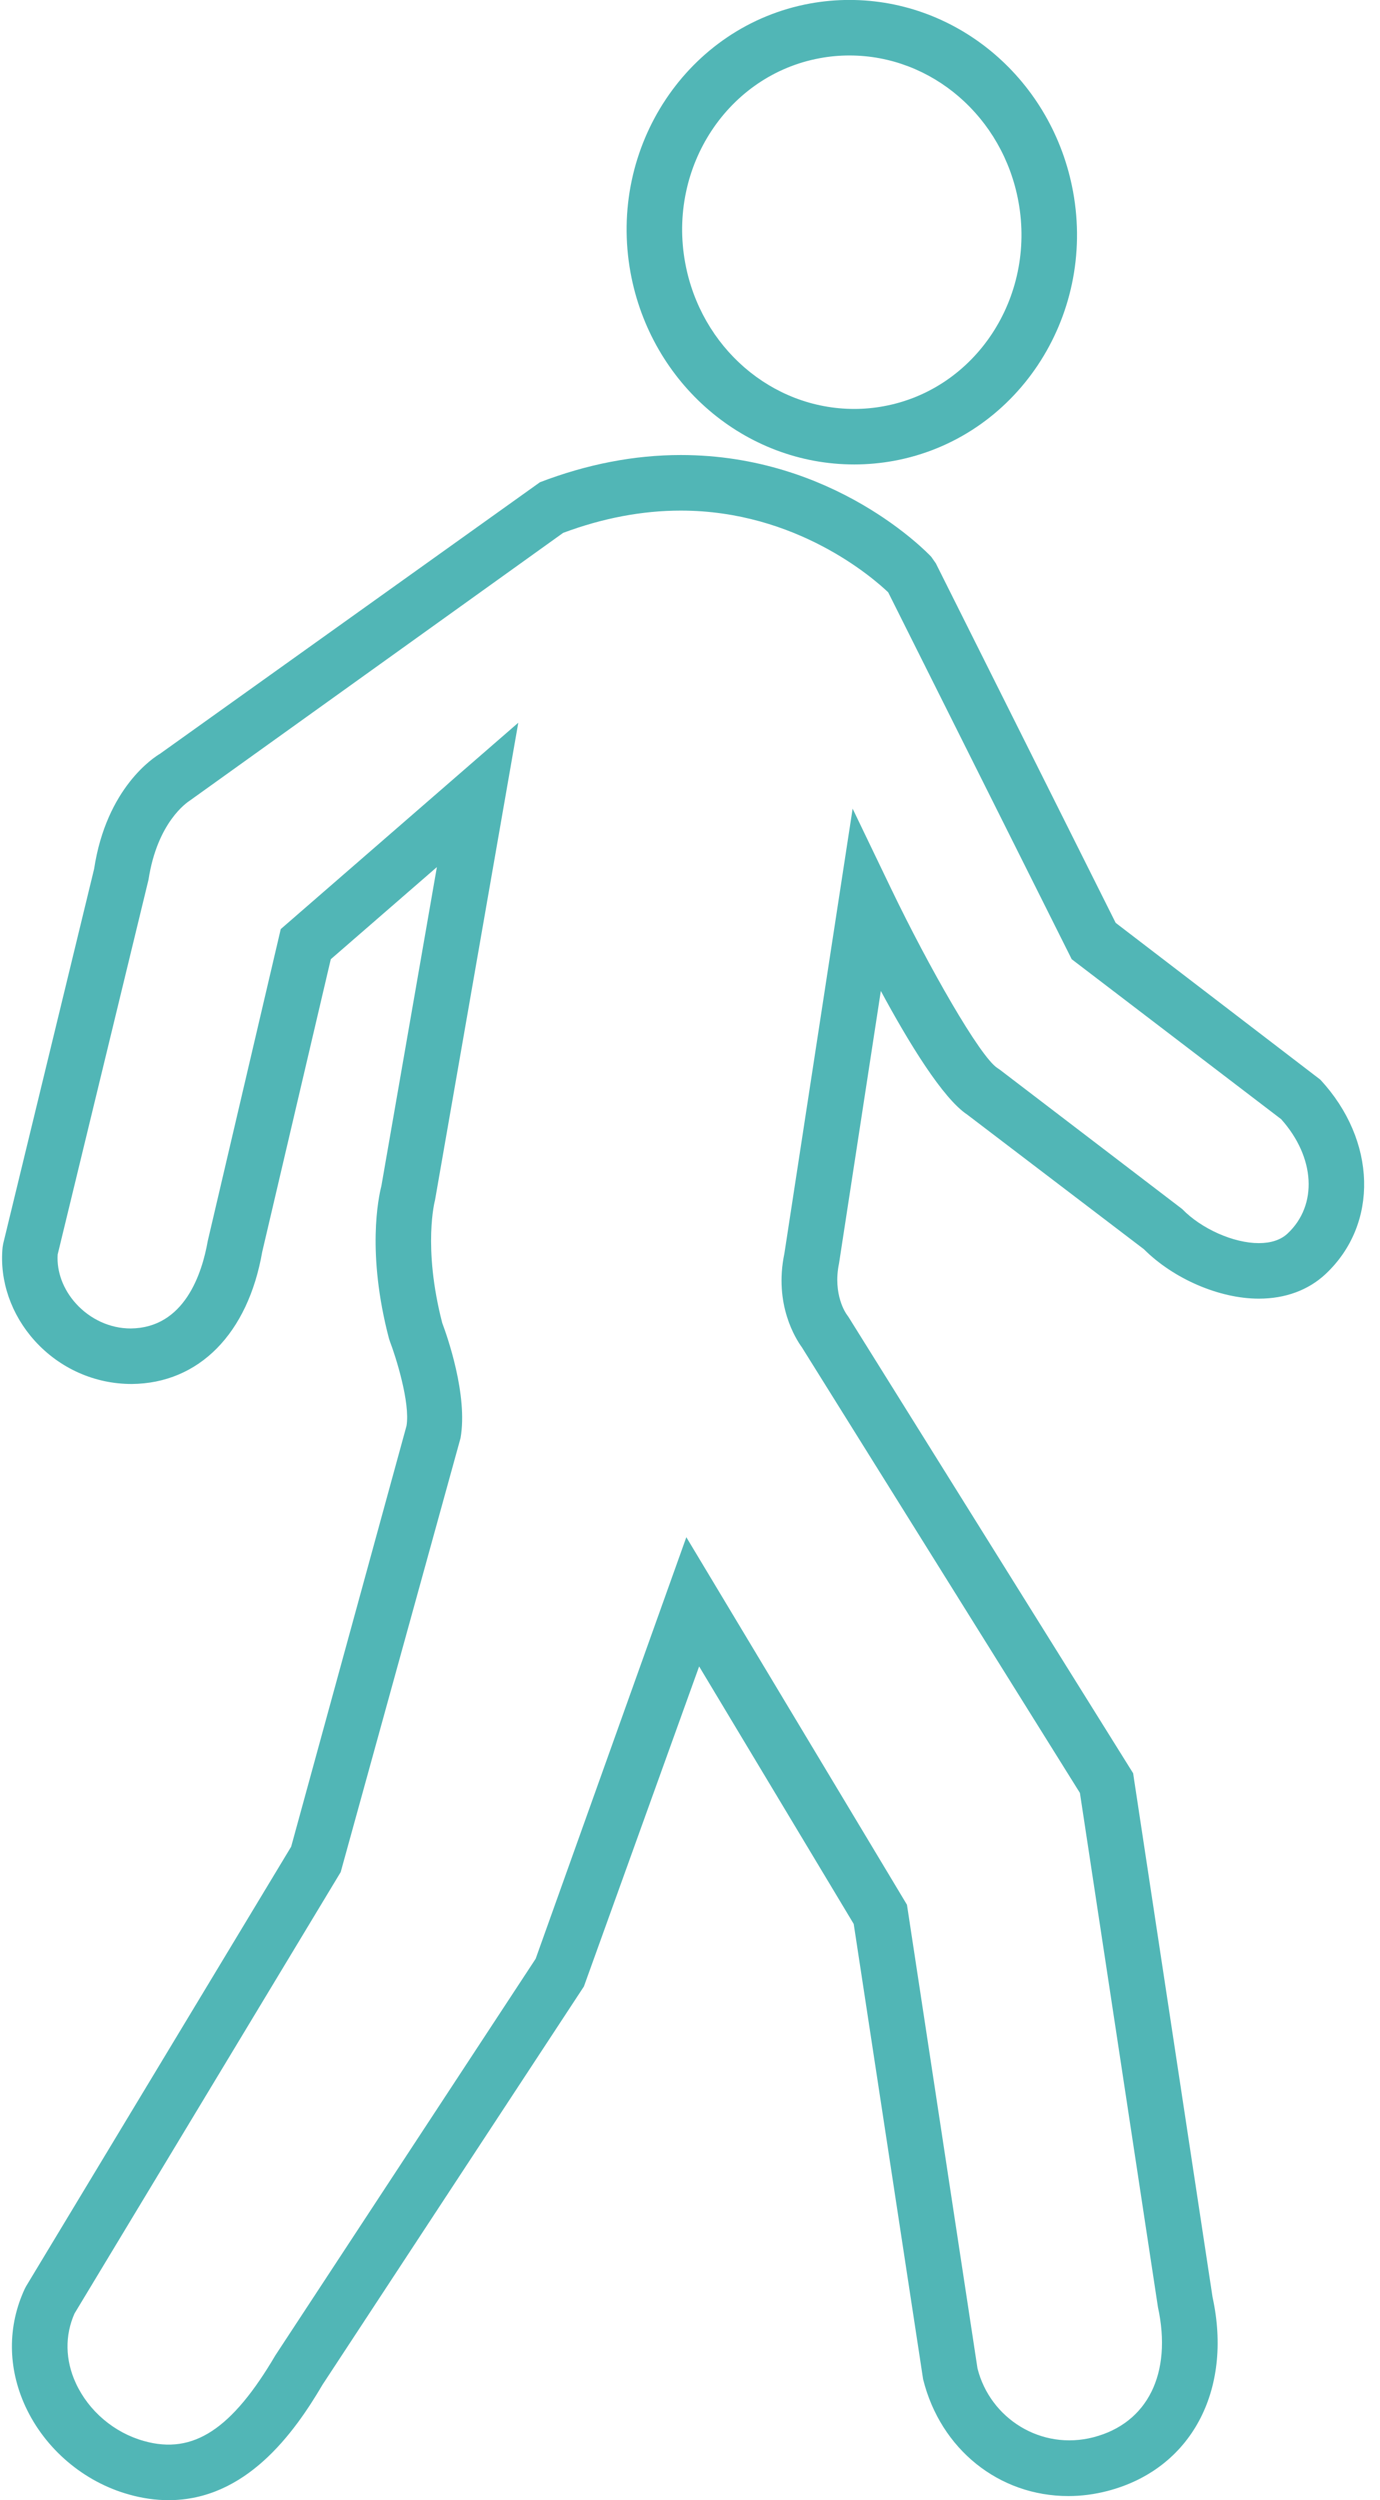 <?xml version="1.0" encoding="UTF-8" standalone="no"?><svg xmlns="http://www.w3.org/2000/svg" xmlns:xlink="http://www.w3.org/1999/xlink" fill="#51b6b6" height="90" preserveAspectRatio="xMidYMid meet" version="1" viewBox="25.4 5.0 49.7 90.0" width="49.7" zoomAndPan="magnify"><g id="change1_2"><path d="M31.469,95.003c-0.46,0-0.938-0.067-1.417-0.202c-1.633-0.453-3.031-1.641-3.738-3.175 c-0.639-1.386-0.647-2.891-0.021-4.234l0.05-0.095l9.543-15.819L40.04,56.33c0.142-0.831-0.396-2.521-0.597-3.039l-0.035-0.107 c-0.806-3.074-0.378-5.08-0.274-5.484l2-11.486l-3.821,3.317l-2.47,10.538c-0.513,2.936-2.274,4.732-4.7,4.753c0,0,0,0-0.001,0 c-1.334,0-2.589-0.563-3.482-1.546c-0.857-0.943-1.283-2.173-1.167-3.372l0.024-0.14l3.272-13.481 c0.446-2.938,2.172-4.029,2.367-4.144l13.69-9.779c1.693-0.65,3.4-0.98,5.073-0.98c5.515,0,8.879,3.514,9.019,3.663l0.166,0.237 l6.476,12.941l7.372,5.646c2.03,2.189,2.11,5.197,0.187,6.998c-0.619,0.579-1.45,0.885-2.403,0.885 c-1.42,0-3.071-0.713-4.138-1.779l-6.366-4.848c-0.879-0.583-2.102-2.584-3.109-4.45l-1.506,9.809 c-0.234,1.131,0.266,1.821,0.271,1.828l0.066,0.093L66.21,68.836l0.03,0.204l2.829,18.652c0.736,3.374-0.782,6.204-3.788,6.981 c-0.465,0.121-0.938,0.182-1.404,0.182c-2.502,0-4.604-1.688-5.231-4.202L56.146,74.26l-5.567-9.271l-4.15,11.522l-9.412,14.333 C35.982,92.605,34.251,95.003,31.469,95.003z M28.085,88.281c-0.353,0.791-0.337,1.68,0.045,2.508 c0.464,1.007,1.383,1.787,2.458,2.085c1.778,0.5,3.172-0.436,4.73-3.085l9.373-14.275l5.427-15.177l7.946,13.231l2.54,16.692 c0.455,1.804,2.292,2.966,4.176,2.478c1.952-0.505,2.842-2.299,2.323-4.683l-2.81-18.511L54.278,53.499 c-0.219-0.3-1.011-1.545-0.629-3.372l2.458-16.017l1.399,2.909c1.338,2.781,3.19,6.027,3.815,6.429l0.089,0.061l6.566,5.015 c0.689,0.711,1.849,1.227,2.758,1.227c0.442,0,0.792-0.116,1.037-0.345c1.096-1.026,0.995-2.747-0.231-4.117l-7.543-5.758 l-6.609-13.208c-0.528-0.504-3.304-2.942-7.469-2.942c-1.389,0-2.814,0.27-4.238,0.802l-13.437,9.632 c-0.106,0.069-1.177,0.776-1.496,2.855l-3.271,13.49c-0.04,0.62,0.199,1.262,0.662,1.771c0.515,0.566,1.231,0.892,1.965,0.892 c1.943-0.016,2.574-1.983,2.779-3.153l2.628-11.224l8.555-7.429l-2.999,17.186c-0.002,0.009-0.452,1.665,0.26,4.422 c0.166,0.439,0.932,2.596,0.659,4.144L37.67,72.393L28.085,88.281z"/></g><g id="change1_1"><path d="M56.165,21.72c-3.936,0-7.323-2.903-8.056-6.902c-0.831-4.539,2.068-8.886,6.461-9.691c0.47-0.086,0.947-0.129,1.421-0.129 c3.935,0,7.322,2.903,8.055,6.902c0.832,4.539-2.066,8.886-6.46,9.691C57.116,21.676,56.639,21.72,56.165,21.72z M55.991,6.997 c-0.353,0-0.71,0.032-1.061,0.097c-3.309,0.606-5.486,3.91-4.854,7.364c0.559,3.049,3.119,5.263,6.088,5.263 c0.353,0,0.71-0.032,1.061-0.097c3.309-0.606,5.486-3.91,4.854-7.364C61.521,9.21,58.96,6.997,55.991,6.997z"/></g></svg>